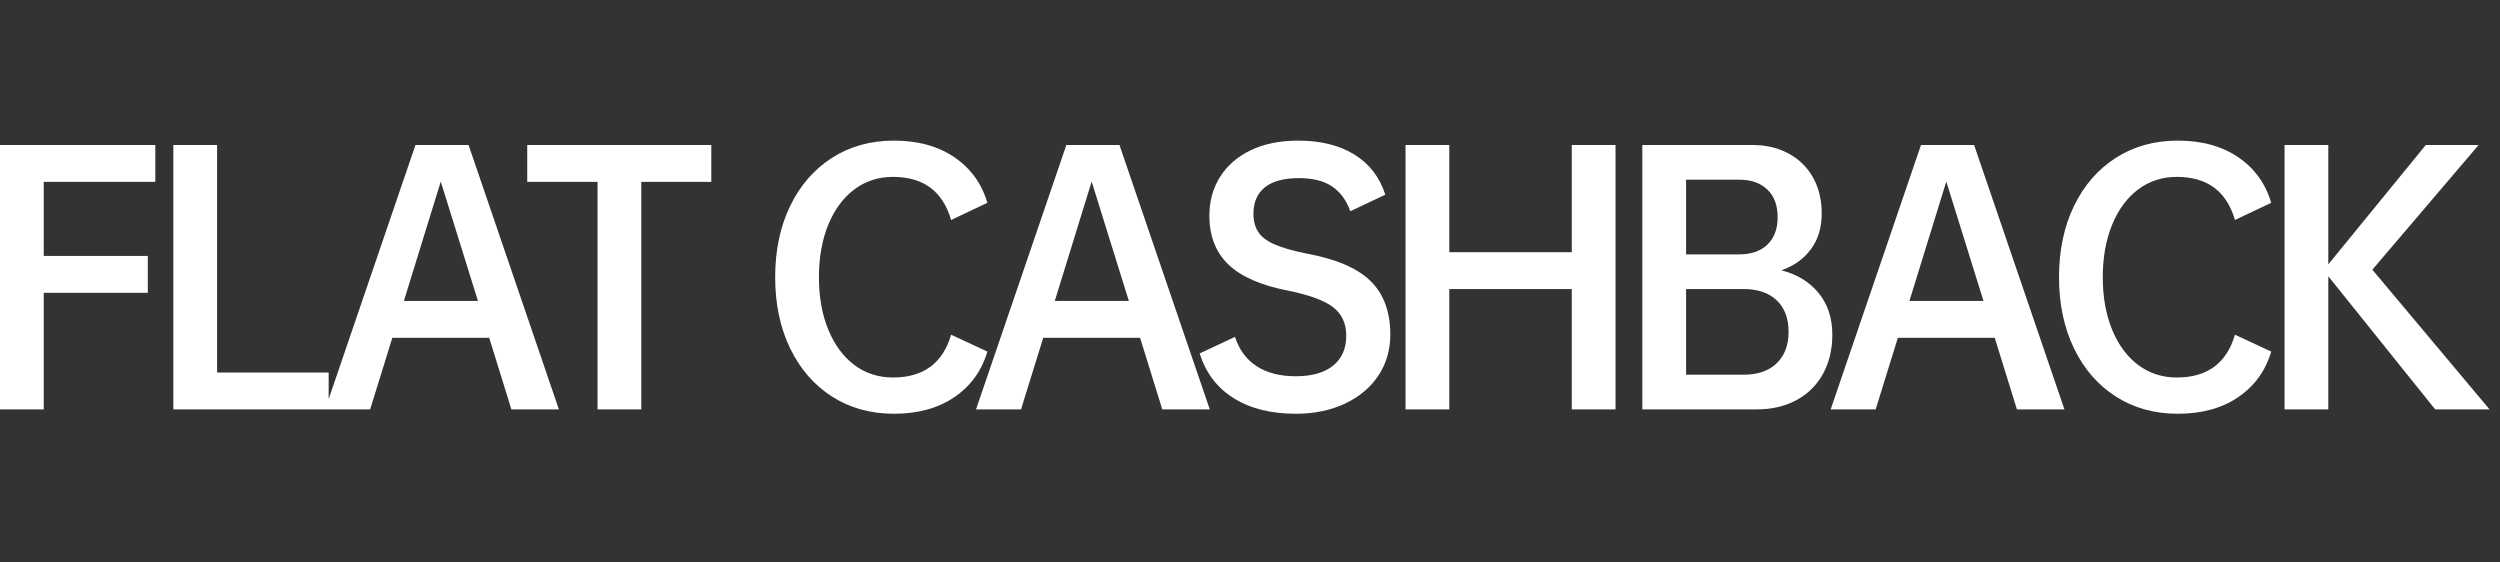 <?xml version="1.0" encoding="UTF-8"?>
<svg width="160px" height="36px" viewBox="0 0 160 36" version="1.1" xmlns="http://www.w3.org/2000/svg" xmlns:xlink="http://www.w3.org/1999/xlink">
    <rect x="0" y="0" width="160" height="36" fill="#333333" stroke="none"/>
    <title>画板</title>
    <g id="画板" stroke="none" stroke-width="1" fill="none" fill-rule="evenodd">
        <path d="M2.8,26.2 L2.8,18.74 L9.46,18.74 L9.46,16.38 L2.8,16.38 L2.8,11.64 L9.94,11.64 L9.94,9.28 L0,9.28 L0,26.2 L2.8,26.2 Z M21.034,26.2 L21.034,23.84 L13.894,23.84 L13.894,9.28 L11.094,9.28 L11.094,26.2 L21.034,26.2 Z M23.689,26.2 L25.109,21.62 L31.309,21.62 L32.729,26.2 L35.769,26.2 L29.989,9.28 L26.589,9.28 L20.809,26.2 L23.689,26.2 Z M30.589,19.26 L25.849,19.26 L28.209,11.62 L30.589,19.26 Z M41.043,26.2 L41.043,11.64 L45.523,11.64 L45.523,9.28 L33.743,9.28 L33.743,11.64 L38.243,11.64 L38.243,26.2 L41.043,26.2 Z M57.211,26.48 C58.758,26.48 60.051,26.123 61.091,25.41 C62.131,24.697 62.831,23.727 63.191,22.5 L63.191,22.5 L60.871,21.42 C60.338,23.247 59.098,24.16 57.151,24.16 C56.218,24.16 55.395,23.893 54.681,23.36 C53.968,22.827 53.411,22.073 53.011,21.1 C52.611,20.127 52.411,19.007 52.411,17.74 C52.411,16.473 52.611,15.353 53.011,14.38 C53.411,13.407 53.968,12.653 54.681,12.12 C55.395,11.587 56.218,11.32 57.151,11.32 C59.098,11.32 60.338,12.24 60.871,14.08 L60.871,14.08 L63.191,12.98 C62.831,11.753 62.131,10.783 61.091,10.07 C60.051,9.357 58.758,9 57.211,9 C55.718,9 54.398,9.367 53.251,10.1 C52.105,10.833 51.211,11.86 50.571,13.18 C49.931,14.5 49.611,16.02 49.611,17.74 C49.611,19.46 49.931,20.98 50.571,22.3 C51.211,23.62 52.105,24.647 53.251,25.38 C54.398,26.113 55.718,26.48 57.211,26.48 Z M65.346,26.2 L66.766,21.62 L72.966,21.62 L74.386,26.2 L77.426,26.2 L71.646,9.28 L68.246,9.28 L62.466,26.2 L65.346,26.2 Z M72.246,19.26 L67.506,19.26 L69.866,11.62 L72.246,19.26 Z M82.94,26.48 C84.113,26.48 85.16,26.263 86.08,25.83 C87,25.397 87.713,24.797 88.22,24.03 C88.727,23.263 88.98,22.393 88.98,21.42 C88.98,19.953 88.557,18.807 87.71,17.98 C86.863,17.153 85.487,16.567 83.58,16.22 C82.727,16.047 82.057,15.853 81.57,15.64 C81.083,15.427 80.737,15.163 80.53,14.85 C80.323,14.537 80.22,14.147 80.22,13.68 C80.22,12.947 80.463,12.383 80.95,11.99 C81.437,11.597 82.167,11.4 83.14,11.4 C84.02,11.4 84.723,11.577 85.25,11.93 C85.777,12.283 86.167,12.813 86.42,13.52 L86.42,13.52 L88.66,12.46 C88.3,11.34 87.64,10.483 86.68,9.89 C85.72,9.297 84.52,9 83.08,9 C81.92,9 80.913,9.203 80.06,9.61 C79.207,10.017 78.55,10.583 78.09,11.31 C77.63,12.037 77.4,12.867 77.4,13.8 C77.4,15.107 77.807,16.15 78.62,16.93 C79.433,17.71 80.707,18.267 82.44,18.6 C83.813,18.88 84.777,19.237 85.33,19.67 C85.883,20.103 86.16,20.707 86.16,21.48 C86.16,22.307 85.88,22.947 85.32,23.4 C84.76,23.853 83.96,24.08 82.92,24.08 C81.92,24.08 81.09,23.867 80.43,23.44 C79.77,23.013 79.307,22.387 79.04,21.56 L79.04,21.56 L76.78,22.62 C77.167,23.86 77.89,24.813 78.95,25.48 C80.01,26.147 81.34,26.48 82.94,26.48 Z M92.754,26.2 L92.754,18.5 L100.594,18.5 L100.594,26.2 L103.394,26.2 L103.394,9.28 L100.594,9.28 L100.594,16.14 L92.754,16.14 L92.754,9.28 L89.954,9.28 L89.954,26.2 L92.754,26.2 Z M112.449,26.2 C113.395,26.2 114.235,26.003 114.969,25.61 C115.702,25.217 116.269,24.657 116.669,23.93 C117.069,23.203 117.269,22.367 117.269,21.42 C117.269,20.353 116.975,19.463 116.389,18.75 C115.802,18.037 115.009,17.553 114.009,17.3 C114.809,17.02 115.439,16.57 115.899,15.95 C116.359,15.33 116.589,14.567 116.589,13.66 C116.589,12.793 116.405,12.03 116.039,11.37 C115.672,10.71 115.152,10.197 114.479,9.83 C113.805,9.463 113.035,9.28 112.169,9.28 L112.169,9.28 L105.109,9.28 L105.109,26.2 L112.449,26.2 Z M111.309,16.28 L107.909,16.28 L107.909,11.5 L111.309,11.5 C112.069,11.5 112.669,11.71 113.109,12.13 C113.549,12.55 113.769,13.14 113.769,13.9 C113.769,14.647 113.552,15.23 113.119,15.65 C112.685,16.07 112.082,16.28 111.309,16.28 L111.309,16.28 Z M111.609,23.98 L107.909,23.98 L107.909,18.5 L111.609,18.5 C112.502,18.5 113.202,18.74 113.709,19.22 C114.215,19.7 114.469,20.373 114.469,21.24 C114.469,22.093 114.215,22.763 113.709,23.25 C113.202,23.737 112.502,23.98 111.609,23.98 L111.609,23.98 Z M120.043,26.2 L121.463,21.62 L127.663,21.62 L129.083,26.2 L132.123,26.2 L126.343,9.28 L122.943,9.28 L117.163,26.2 L120.043,26.2 Z M126.943,19.26 L122.203,19.26 L124.563,11.62 L126.943,19.26 Z M139.377,26.48 C140.924,26.48 142.217,26.123 143.257,25.41 C144.297,24.697 144.997,23.727 145.357,22.5 L145.357,22.5 L143.037,21.42 C142.504,23.247 141.264,24.16 139.317,24.16 C138.384,24.16 137.56,23.893 136.847,23.36 C136.134,22.827 135.577,22.073 135.177,21.1 C134.777,20.127 134.577,19.007 134.577,17.74 C134.577,16.473 134.777,15.353 135.177,14.38 C135.577,13.407 136.134,12.653 136.847,12.12 C137.56,11.587 138.384,11.32 139.317,11.32 C141.264,11.32 142.504,12.24 143.037,14.08 L143.037,14.08 L145.357,12.98 C144.997,11.753 144.297,10.783 143.257,10.07 C142.217,9.357 140.924,9 139.377,9 C137.884,9 136.564,9.367 135.417,10.1 C134.27,10.833 133.377,11.86 132.737,13.18 C132.097,14.5 131.777,16.02 131.777,17.74 C131.777,19.46 132.097,20.98 132.737,22.3 C133.377,23.62 134.27,24.647 135.417,25.38 C136.564,26.113 137.884,26.48 139.377,26.48 Z M149.011,26.2 L149.011,17.68 L155.851,26.2 L159.331,26.2 L151.831,17.26 L158.631,9.28 L155.251,9.28 L149.011,16.92 L149.011,9.28 L146.211,9.28 L146.211,26.2 L149.011,26.2 Z" id="FLATCASHBACK" fill="#FFFFFF" fill-rule="nonzero"></path>
    </g>
</svg>